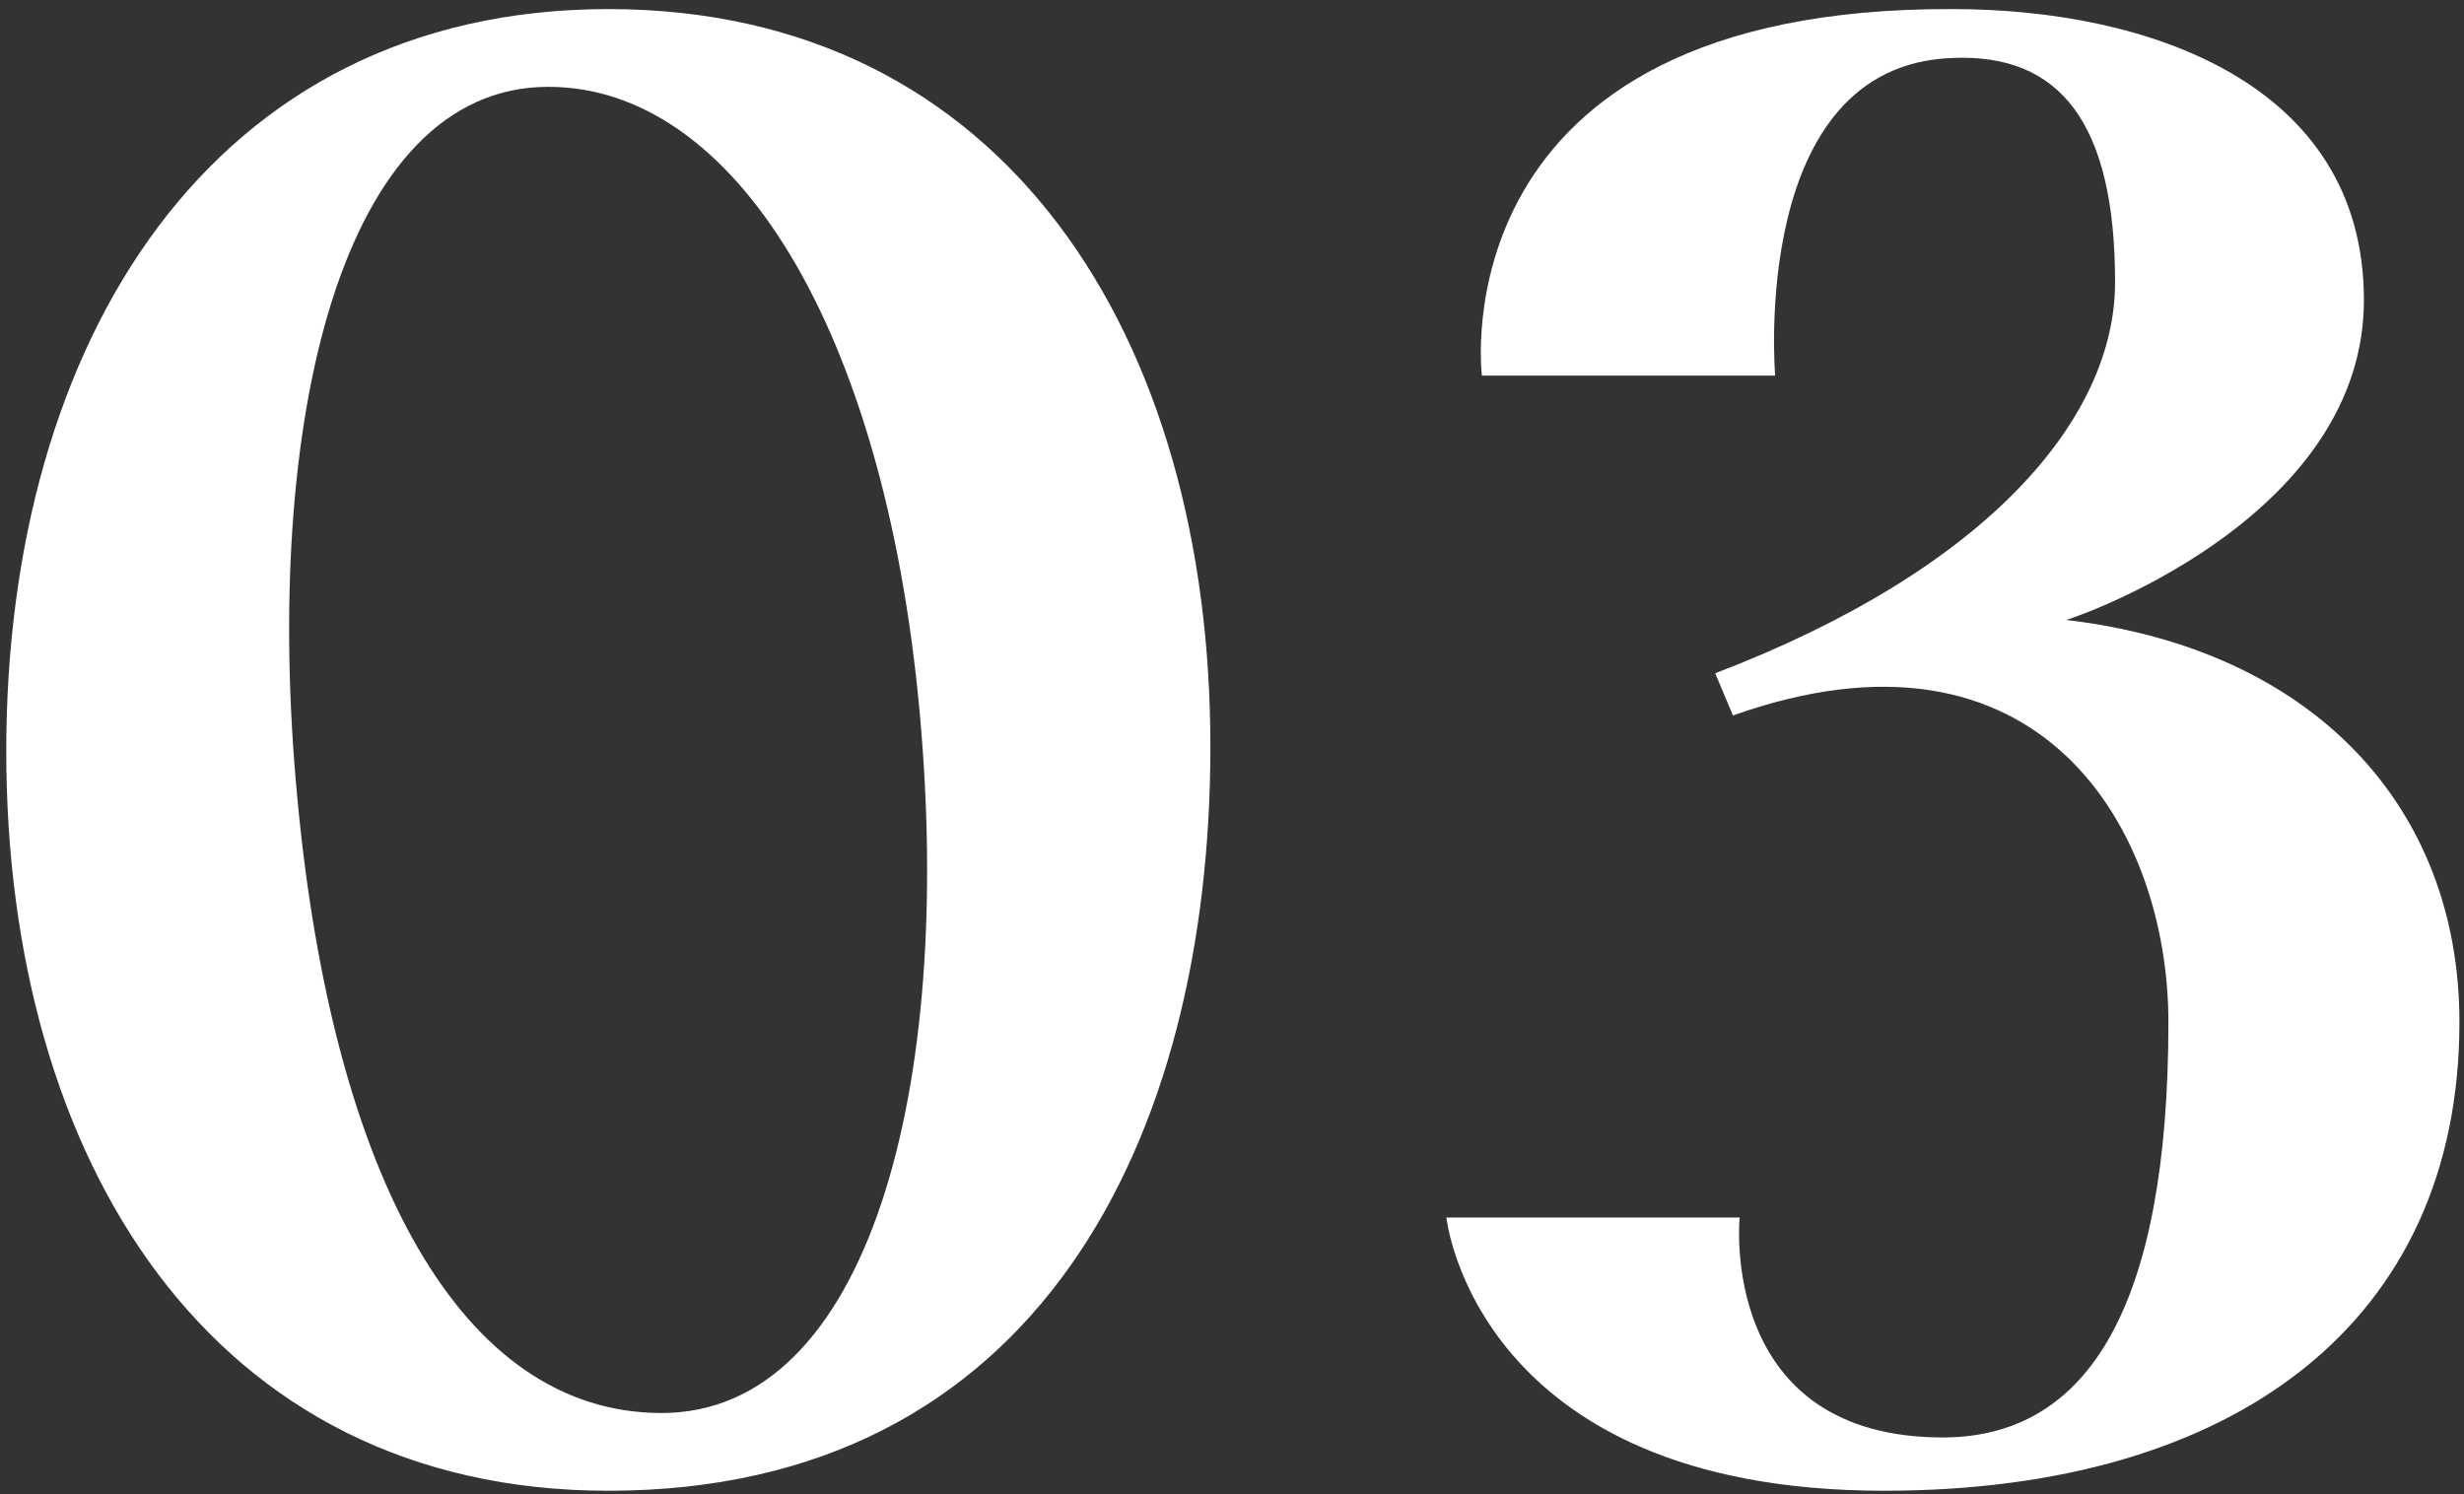 <?xml version="1.0" encoding="UTF-8"?> <svg xmlns="http://www.w3.org/2000/svg" width="244" height="148" viewBox="0 0 244 148" fill="none"><rect x="0" y="0" width="244" height="148" fill="#333333" stroke="none"/> <path d="M60.24 147.64C102.7 147.64 119.86 112.88 119.86 73.94C119.86 33.46 99.62 0.9 60.24 0.9C20.86 0.9 0.62 33.9 0.62 74.38C0.62 114.86 20.86 147.64 60.24 147.64ZM54.3 8.6C72.78 8.6 87.52 32.58 91.04 70.2C94.56 107.82 85.98 139.94 65.52 139.94C45.72 139.94 32.96 116.62 29.44 79C25.92 41.6 33.84 8.6 54.3 8.6ZM186.568 147.64C221.328 147.64 243.548 130.92 243.548 101.22C243.548 79.88 229.028 64.26 204.608 61.4C207.468 60.52 234.088 50.62 234.088 29.72C234.088 8.16 212.528 0.9 193.388 0.9C142.128 0.68 146.748 37.2 146.748 37.2H175.788C175.788 37.2 173.148 6.4 193.388 5.74C203.948 5.3 209.448 12.12 209.448 27.96C209.448 41.38 196.908 56.34 169.848 66.68L171.608 70.86C201.968 60.08 214.728 82.08 214.728 101.22C214.728 129.38 206.808 142.14 192.728 142.36C170.068 142.58 172.268 120.58 172.268 120.58H143.228C143.228 120.58 146.088 147.64 186.568 147.64Z" fill="white"></path> </svg> 